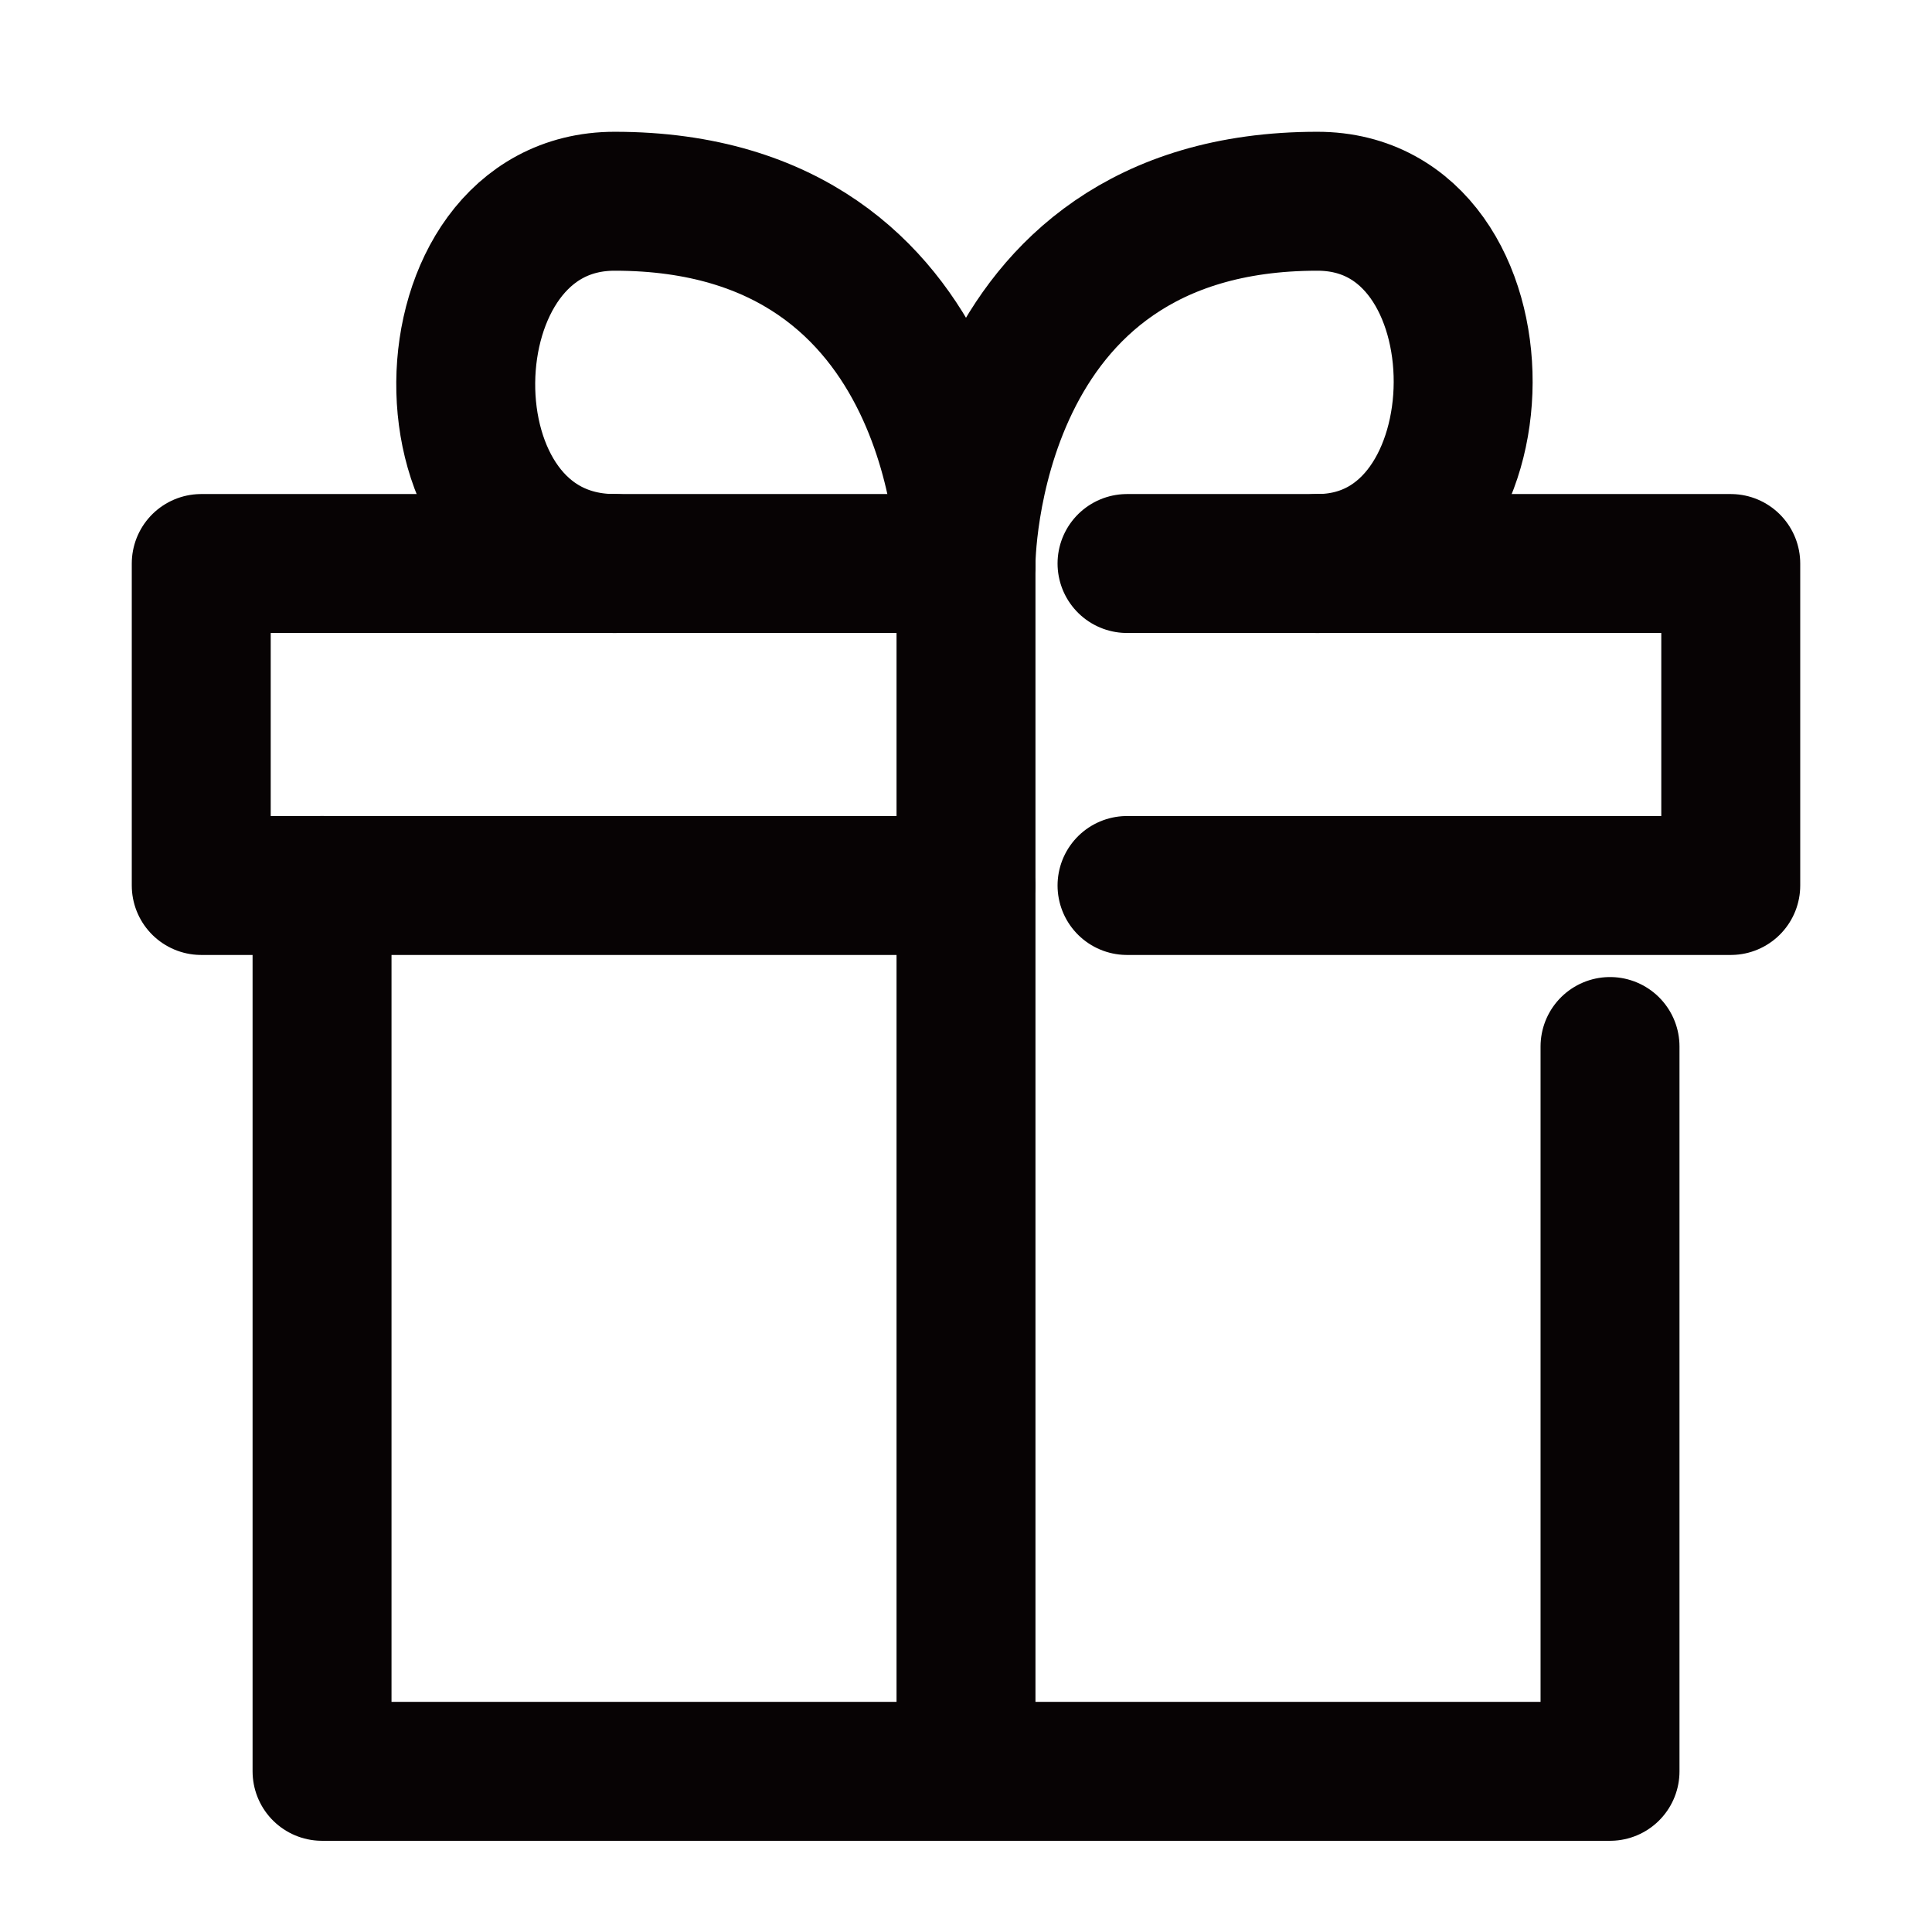 <svg id="グループ_376" data-name="グループ 376" xmlns="http://www.w3.org/2000/svg" width="27.812" height="27.812" viewBox="0 0 27.812 27.812">
  <rect id="rect" width="27.812" height="27.812" fill="none"/>
  <path id="パス_73" data-name="パス 73" d="M745.735,177.566V188H727.194V175.248" transform="translate(-722.558 -162.501)" fill="none" stroke="#070304" stroke-linecap="round" stroke-linejoin="round" stroke-width="2"/>
  <path id="パス_74" data-name="パス 74" d="M747.194,167.248h8.691v4.635h-8.691" transform="translate(-730.97 -159.136)" fill="none" stroke="#070304" stroke-linecap="round" stroke-linejoin="round" stroke-width="2"/>
  <path id="パス_75" data-name="パス 75" d="M735.2,171.883H724.194v-4.635H735.2" transform="translate(-721.297 -159.136)" fill="none" stroke="#070304" stroke-linecap="round" stroke-linejoin="round" stroke-width="2"/>
  <line id="線_4" data-name="線 4" y1="17.383" transform="translate(13.906 8.112)" fill="none" stroke="#070304" stroke-linecap="round" stroke-linejoin="round" stroke-width="2"/>
  <path id="パス_76" data-name="パス 76" d="M743.194,163.463s0-5.215,5.058-5.215c2.816,0,2.781,5.215,0,5.215" transform="translate(-729.288 -155.351)" fill="none" stroke="#070304" stroke-linecap="round" stroke-linejoin="round" stroke-width="2"/>
  <path id="パス_77" data-name="パス 77" d="M737.967,163.463s0-5.215-5.058-5.215c-2.816,0-2.9,5.215,0,5.215" transform="translate(-724.061 -155.351)" fill="none" stroke="#070304" stroke-linecap="round" stroke-linejoin="round" stroke-width="2"/>
</svg>
